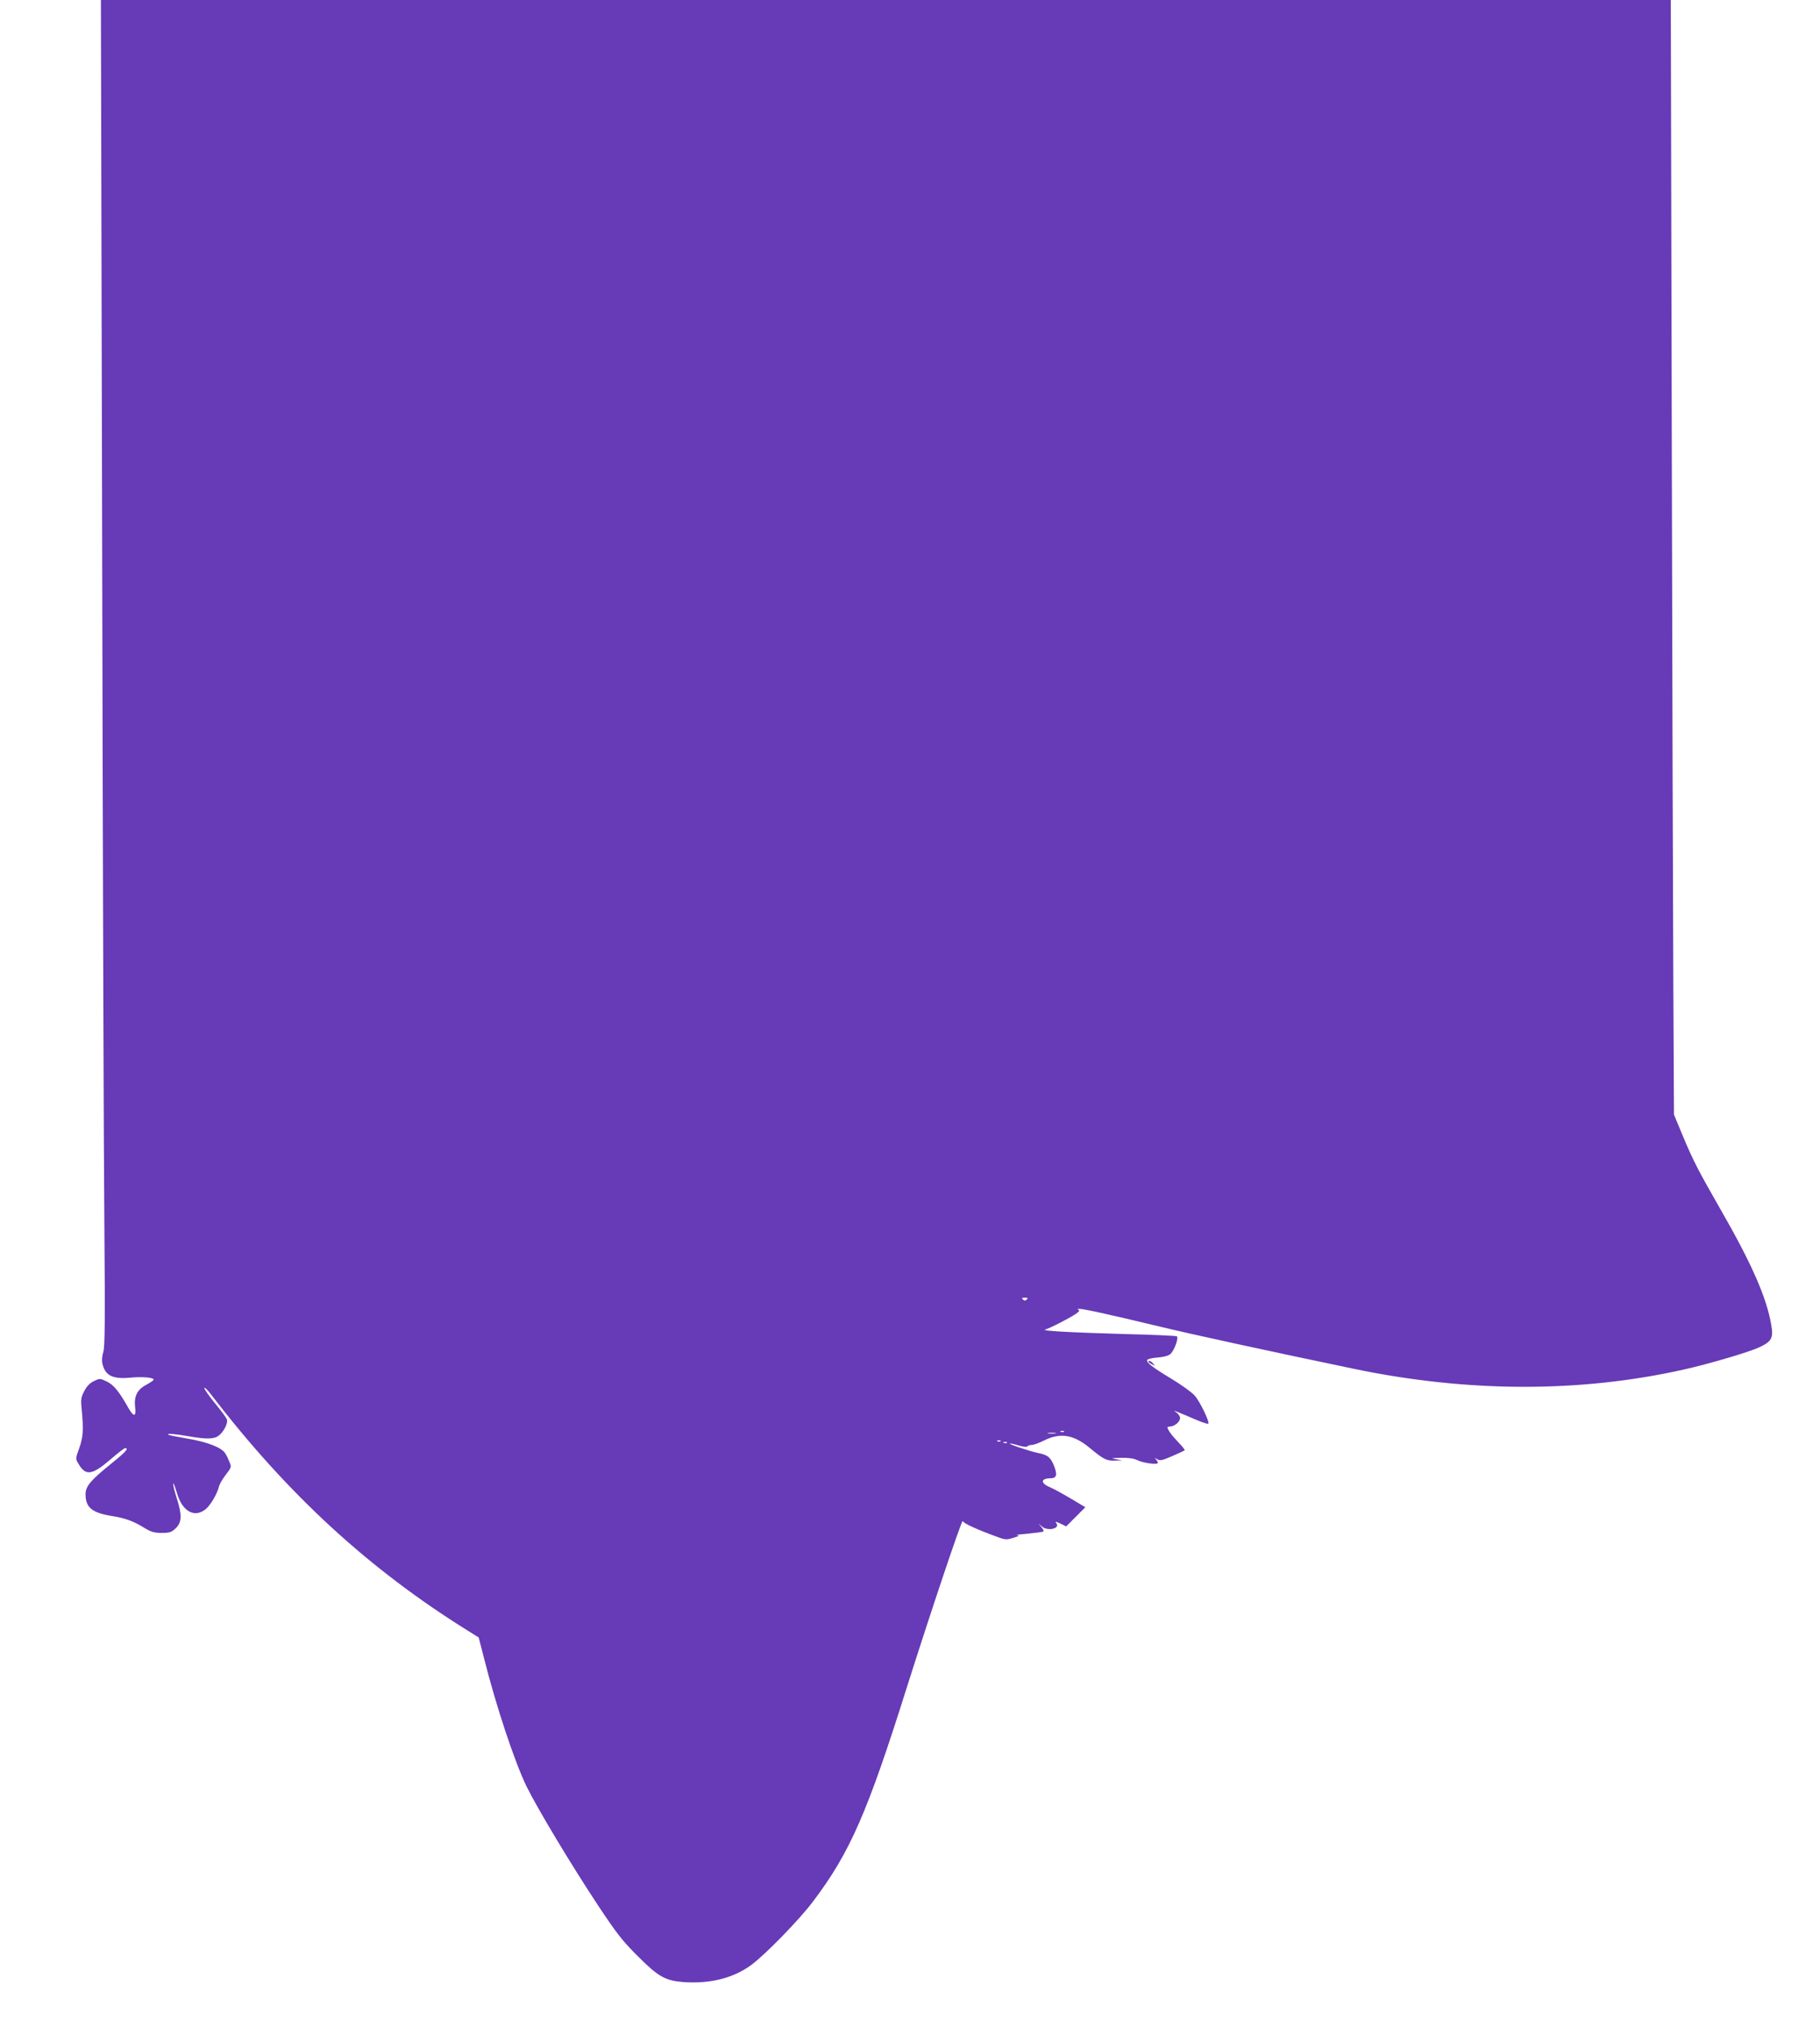 <?xml version="1.0" standalone="no"?>
<!DOCTYPE svg PUBLIC "-//W3C//DTD SVG 20010904//EN"
 "http://www.w3.org/TR/2001/REC-SVG-20010904/DTD/svg10.dtd">
<svg version="1.0" xmlns="http://www.w3.org/2000/svg"
 width="1149pt" height="1280pt" viewBox="0 0 1149 1280"
 preserveAspectRatio="xMidYMid meet">
<g transform="translate(0,1280) scale(0.1,-0.1)"
fill="#673ab7" stroke="none">
<path d="M645 9293 c4 -1930 10 -3841 14 -4248 5 -592 3 -748 -7 -779 -7 -22
-10 -52 -6 -70 17 -78 63 -102 179 -91 74 7 145 1 145 -13 0 -4 -21 -18 -46
-32 -58 -30 -79 -73 -71 -142 8 -61 -9 -63 -42 -5 -60 106 -93 146 -136 167
-44 21 -45 21 -82 3 -26 -12 -45 -32 -61 -63 -21 -40 -23 -53 -16 -120 12
-123 9 -171 -16 -241 -24 -66 -24 -66 -4 -99 45 -77 86 -71 203 30 44 38 85
70 91 70 25 0 4 -24 -83 -94 -134 -108 -167 -146 -167 -197 0 -85 41 -118 175
-139 77 -12 132 -33 199 -75 40 -24 60 -30 107 -30 50 0 62 4 88 29 40 38 41
84 5 196 -14 45 -23 84 -20 87 2 3 12 -23 22 -57 33 -119 112 -164 184 -104
31 27 72 97 83 144 4 14 23 47 43 73 35 45 36 48 23 79 -7 18 -19 43 -27 55
-23 37 -113 72 -238 93 -65 11 -120 22 -122 25 -9 9 43 5 128 -10 116 -20 162
-19 192 5 31 24 57 76 51 100 -3 10 -36 55 -74 101 -38 46 -69 90 -69 98 0 8
19 -10 43 -41 482 -629 997 -1103 1625 -1493 l64 -40 34 -132 c77 -306 193
-653 268 -808 70 -142 282 -495 454 -755 115 -173 153 -222 247 -315 131 -132
175 -156 290 -165 168 -12 315 25 428 108 88 65 304 286 390 401 233 308 343
560 592 1351 153 483 349 1067 353 1050 3 -14 90 -54 220 -101 48 -18 57 -18
100 -5 36 11 41 15 22 17 -14 1 17 5 68 9 51 5 96 11 99 14 4 3 -2 16 -13 28
l-19 23 23 -20 c38 -32 118 -12 90 22 -9 11 -2 10 26 -3 l37 -18 60 60 61 61
-94 56 c-51 30 -109 62 -129 70 -62 26 -60 56 4 57 37 0 43 21 23 74 -22 57
-42 74 -102 85 -52 11 -196 59 -178 60 6 1 32 -5 57 -13 27 -8 49 -10 53 -5 3
5 15 9 27 9 13 0 49 13 82 30 100 49 184 35 285 -49 87 -72 105 -81 157 -80
l48 2 -40 7 c-35 6 -31 7 31 9 46 1 82 -4 102 -14 37 -19 132 -32 132 -18 0 5
-6 15 -12 22 -11 11 -9 11 8 1 17 -11 31 -8 95 20 41 18 76 34 78 36 3 3 -16
26 -41 52 -39 40 -68 80 -68 94 0 2 10 4 21 5 27 2 59 31 59 53 0 10 -10 25
-22 34 -22 15 -21 15 12 2 19 -8 68 -28 109 -46 40 -17 76 -29 79 -26 10 11
-53 141 -86 178 -19 21 -84 68 -144 104 -124 75 -164 106 -155 121 4 6 34 13
66 15 39 3 67 11 80 22 25 23 54 103 40 112 -6 3 -153 10 -327 14 -356 10
-539 21 -502 29 27 7 148 69 193 99 20 14 25 21 15 25 -8 4 -6 6 6 6 23 1 179
-33 496 -109 219 -53 712 -160 1240 -270 717 -149 1424 -151 2080 -4 161 36
415 111 478 141 77 36 89 59 74 142 -29 171 -124 387 -319 726 -142 248 -174
309 -243 475 l-52 125 -4 800 c-2 440 -7 2023 -10 3518 l-6 2717 -4956 0
-4955 0 8 -3507z m5837 -4695 c-9 -9 -15 -9 -24 0 -9 9 -7 12 12 12 19 0 21
-3 12 -12z m235 -834 c-3 -3 -12 -4 -19 -1 -8 3 -5 6 6 6 11 1 17 -2 13 -5z
m-54 -11 c-13 -2 -33 -2 -45 0 -13 2 -3 4 22 4 25 0 35 -2 23 -4z m-346 -49
c-3 -3 -12 -4 -19 -1 -8 3 -5 6 6 6 11 1 17 -2 13 -5z m40 -10 c-3 -3 -12 -4
-19 -1 -8 3 -5 6 6 6 11 1 17 -2 13 -5z"/>
<path d="M7250 4205 c0 -2 10 -10 23 -16 20 -11 21 -11 8 4 -13 16 -31 23 -31
12z"/>
</g>
</svg>
